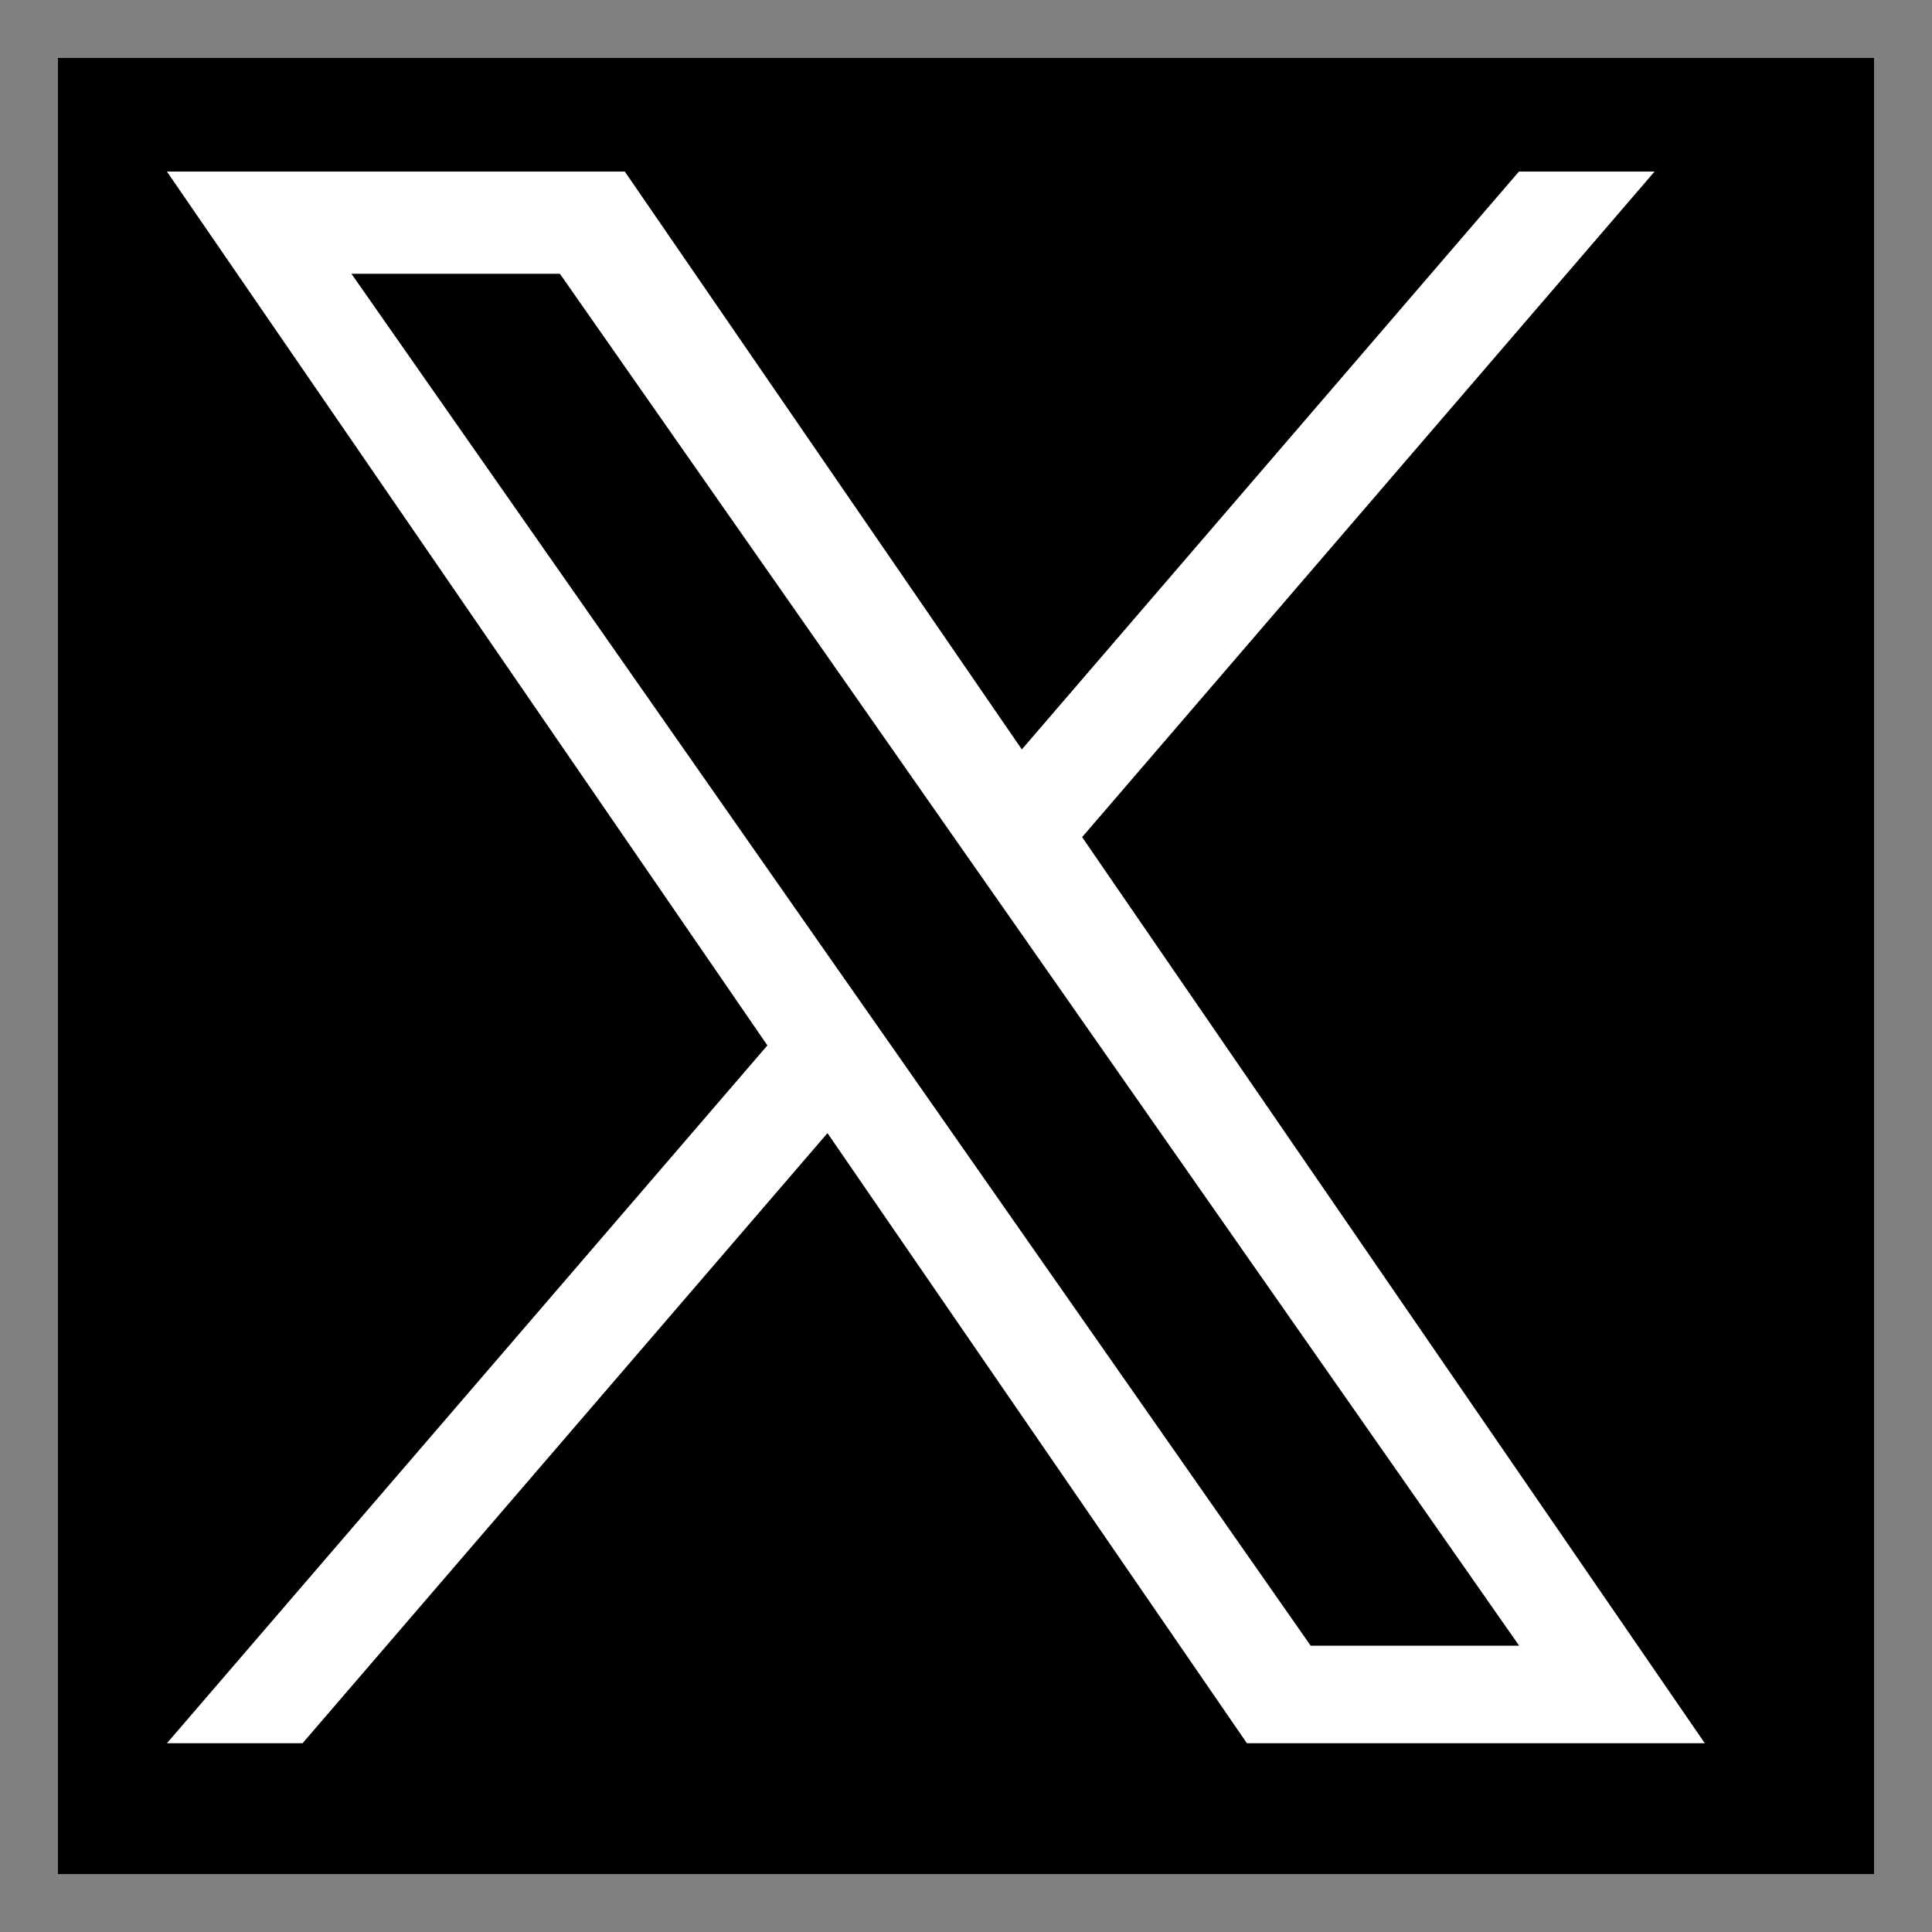 <?xml version="1.0" encoding="UTF-8"?>
<svg id="_レイヤー_1" data-name="レイヤー 1" xmlns="http://www.w3.org/2000/svg" viewBox="0 0 100 100" width="100" height="100">
  <rect x="0" y="0" width="100" height="100" fill="#808080" stroke="none"/>
  <defs>
    <style>
      .cls-1, .cls-2 {
        stroke-width: 0px;
      }

      .cls-2 {
        fill: #fff;
      }
    </style>
  </defs>
  <g id="_グループ_223" data-name="グループ 223">
    <rect id="_長方形_158" data-name="長方形 158" class="cls-1" x="3" y="3" width="94" height="94"/>
    <path id="_パス_402" data-name="パス 402" class="cls-2" d="M46.4,54.51h0l-3.15-4.5L18.19,14.17h10.79l20.22,28.92,3.15,4.5,26.28,37.59h-10.79l-21.44-30.67ZM78.62,8.88l-25.73,29.91-20.55-29.91H8.64l31.08,45.23-31.08,36.12h7.02l27.17-31.58,21.71,31.58h23.7l-32.23-46.9h0l29.63-34.45h-7.02Z"/>
  </g>
</svg>
